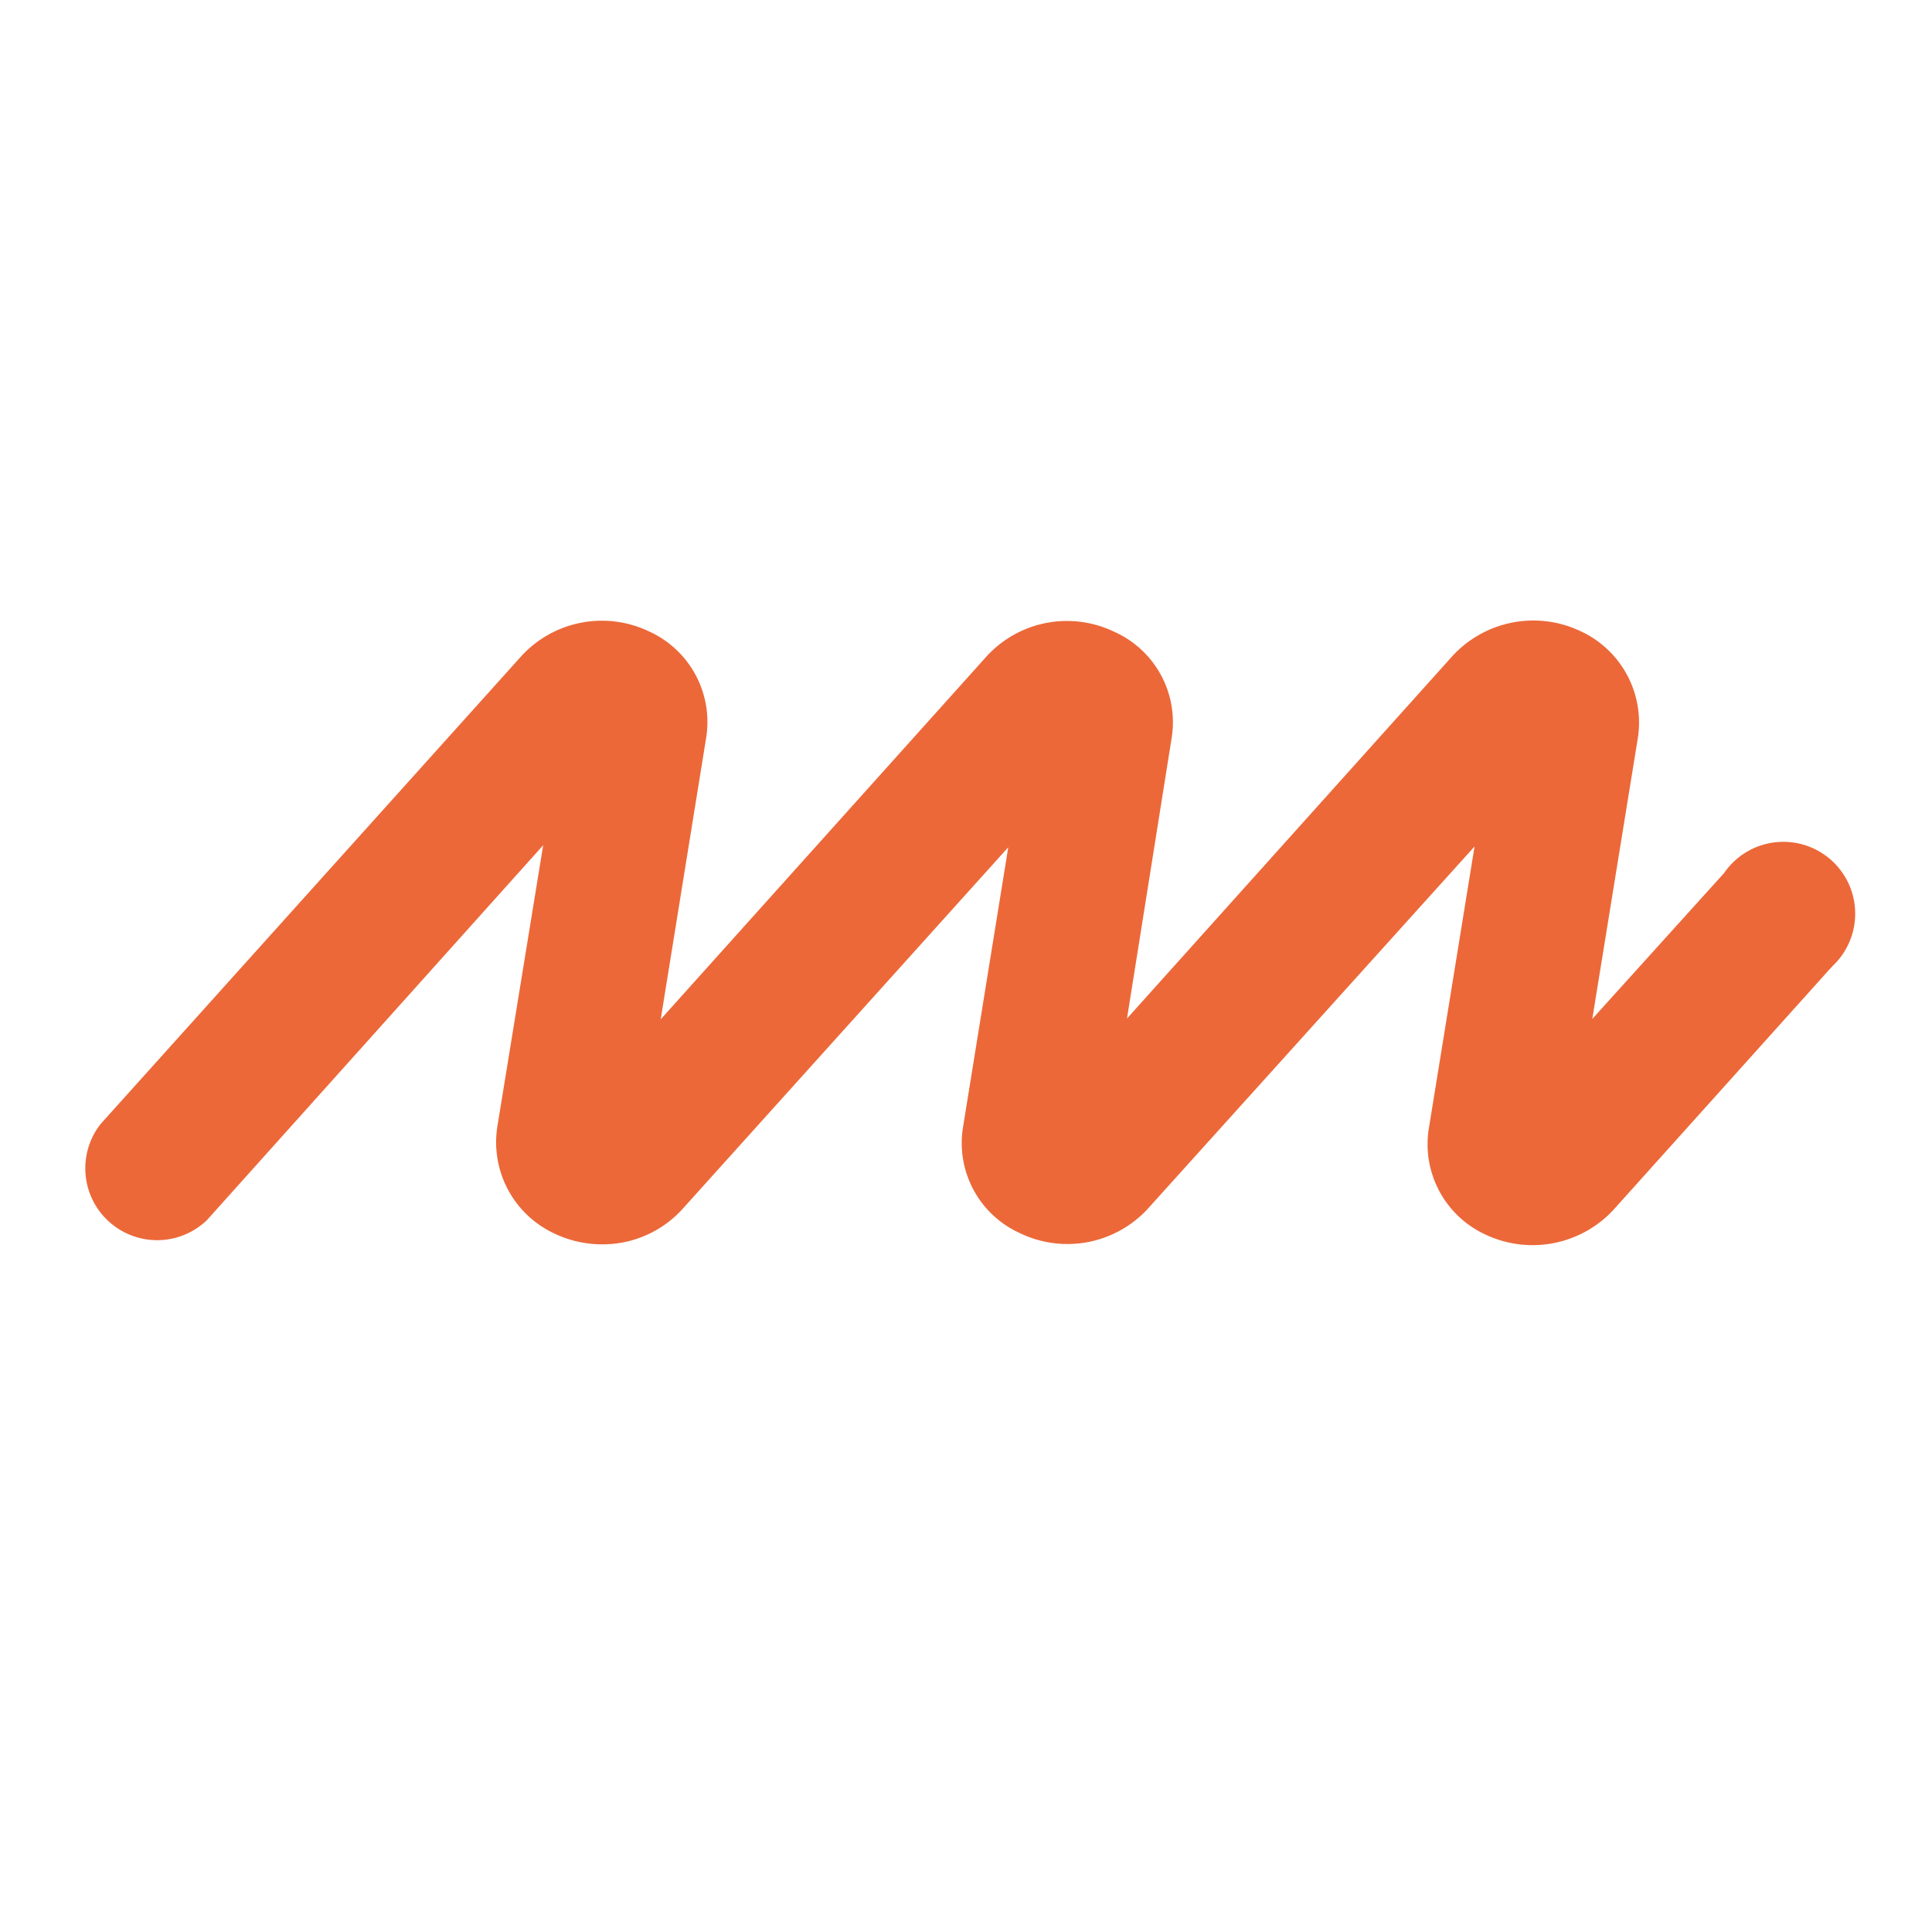 <?xml version="1.0" encoding="UTF-8"?>
<svg data-bbox="4.239 30.833 87.945 31.037" viewBox="0 0 96 96" xmlns="http://www.w3.org/2000/svg" data-type="color">
    <g>
        <path d="M29.92 61.83a5.48 5.48 0 0 1-2.4-.55A5 5 0 0 1 24.71 56l2.28-14-16.71 18.63A3.57 3.57 0 0 1 5 55.85l20.88-23.22a5.43 5.43 0 0 1 6.36-1.26 4.94 4.94 0 0 1 2.85 5.28l-2.26 14L49 32.64a5.41 5.41 0 0 1 6.36-1.25 4.92 4.92 0 0 1 2.86 5.27L56 50.61l16.16-18a5.46 5.46 0 0 1 6.37-1.25 5 5 0 0 1 2.86 5.27l-2.27 14 6.55-7.25A3.57 3.57 0 1 1 91.06 48a.86.86 0 0 1-.13.14l-10.78 12a5.48 5.48 0 0 1-6.39 1.18A4.94 4.94 0 0 1 71 56.06l2.27-14L57 60.1a5.43 5.43 0 0 1-6.35 1.16 4.91 4.91 0 0 1-2.8-5.24L50.1 42.1l-16.21 18a5.35 5.35 0 0 1-3.97 1.73Z" fill="#ec6839" data-color="1"/>
    </g>
</svg>
